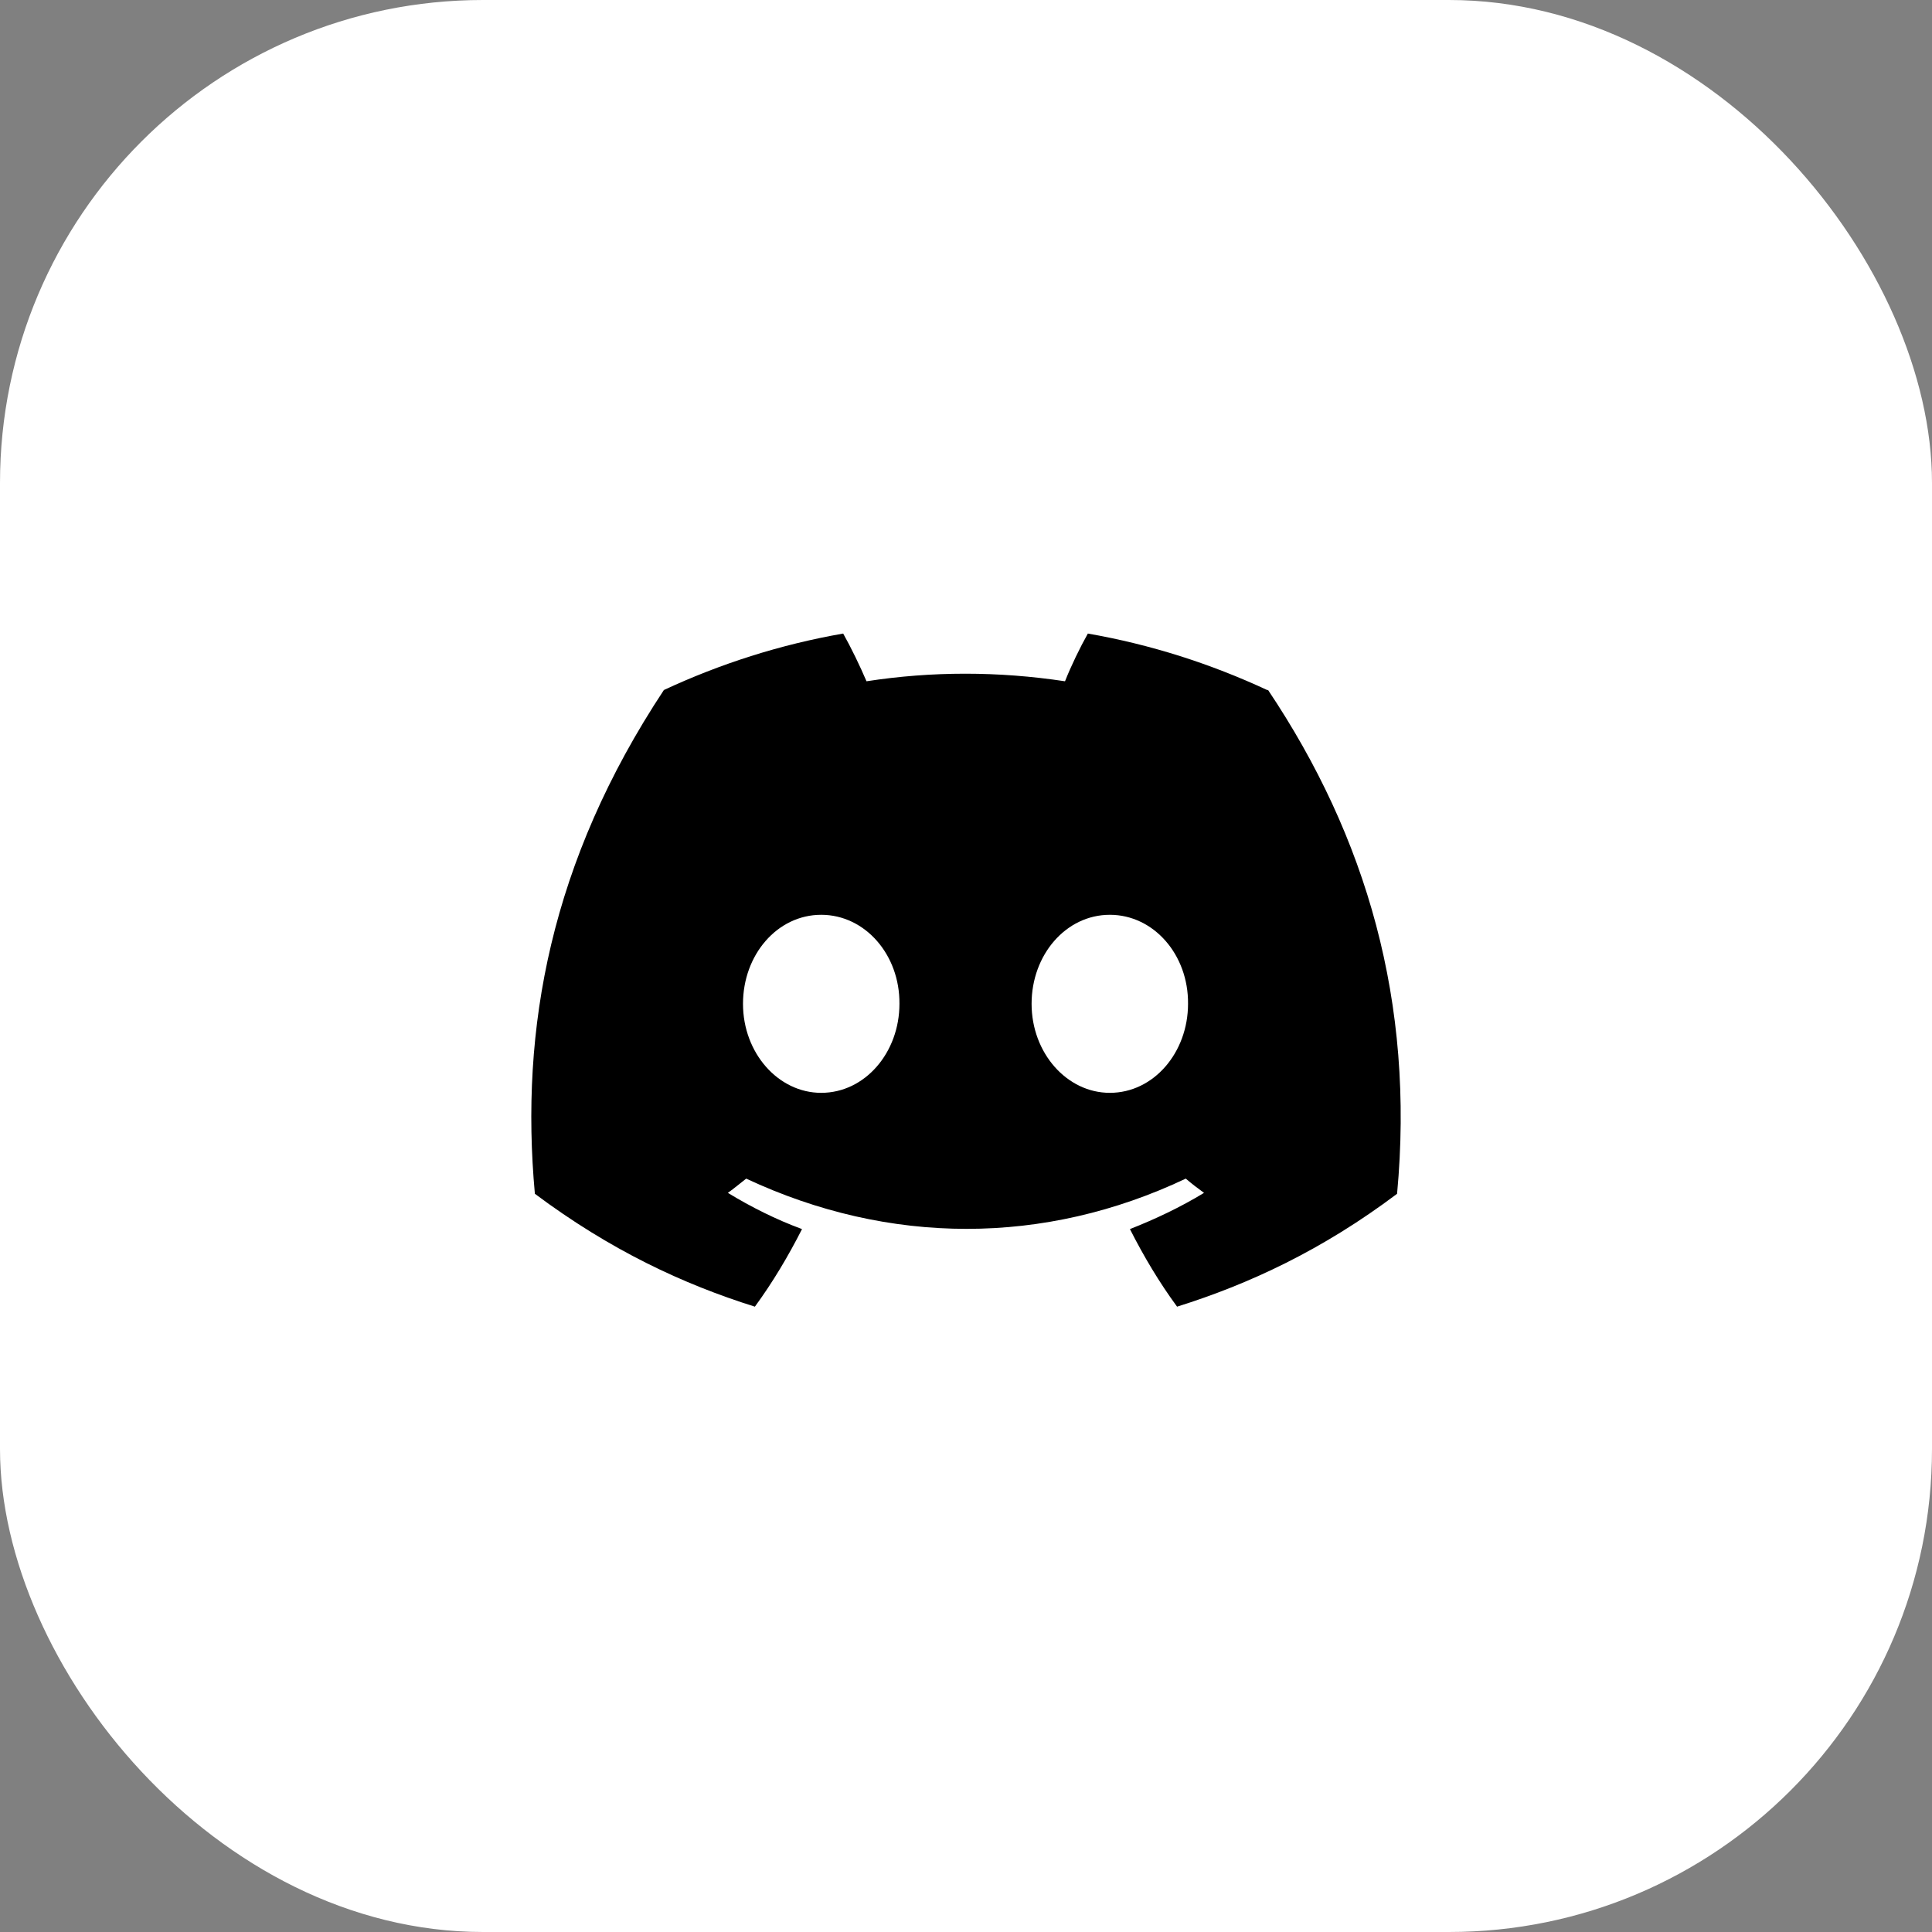 <?xml version="1.0" encoding="UTF-8"?> <svg xmlns="http://www.w3.org/2000/svg" width="40" height="40" viewBox="0 0 40 40" fill="none"><rect x="0" y="0" width="40" height="40" fill="#808080" stroke="none"/><rect width="40" height="40" rx="10" fill="white"></rect><g clip-path="url(#clip0_4001_26)"><path d="M26.235 14.286C25.07 13.744 23.83 13.345 22.523 13.117C22.362 13.402 22.173 13.792 22.05 14.105C20.667 13.896 19.294 13.896 17.94 14.105C17.807 13.792 17.618 13.402 17.457 13.117C16.15 13.345 14.909 13.744 13.745 14.286C11.396 17.838 10.762 21.306 11.074 24.716C12.637 25.884 14.142 26.587 15.629 27.053C15.998 26.549 16.32 26.008 16.605 25.447C16.065 25.248 15.553 24.991 15.07 24.697C15.203 24.602 15.326 24.497 15.449 24.402C18.413 25.789 21.623 25.789 24.55 24.402C24.673 24.507 24.796 24.602 24.928 24.697C24.445 24.991 23.925 25.238 23.394 25.447C23.678 26.008 24 26.549 24.37 27.053C25.857 26.587 27.372 25.884 28.925 24.716C29.294 20.755 28.29 17.326 26.254 14.286H26.235ZM17.002 22.626C16.112 22.626 15.383 21.8 15.383 20.783C15.383 19.767 16.093 18.94 17.002 18.94C17.911 18.94 18.631 19.767 18.622 20.783C18.622 21.79 17.911 22.626 17.002 22.626ZM22.978 22.626C22.087 22.626 21.358 21.8 21.358 20.783C21.358 19.767 22.069 18.94 22.978 18.94C23.887 18.94 24.607 19.767 24.597 20.783C24.597 21.79 23.887 22.626 22.978 22.626Z" fill="black"></path></g><defs><clipPath id="clip0_4001_26"><rect width="18" height="18" fill="white" transform="translate(11 11)"></rect></clipPath></defs></svg> 